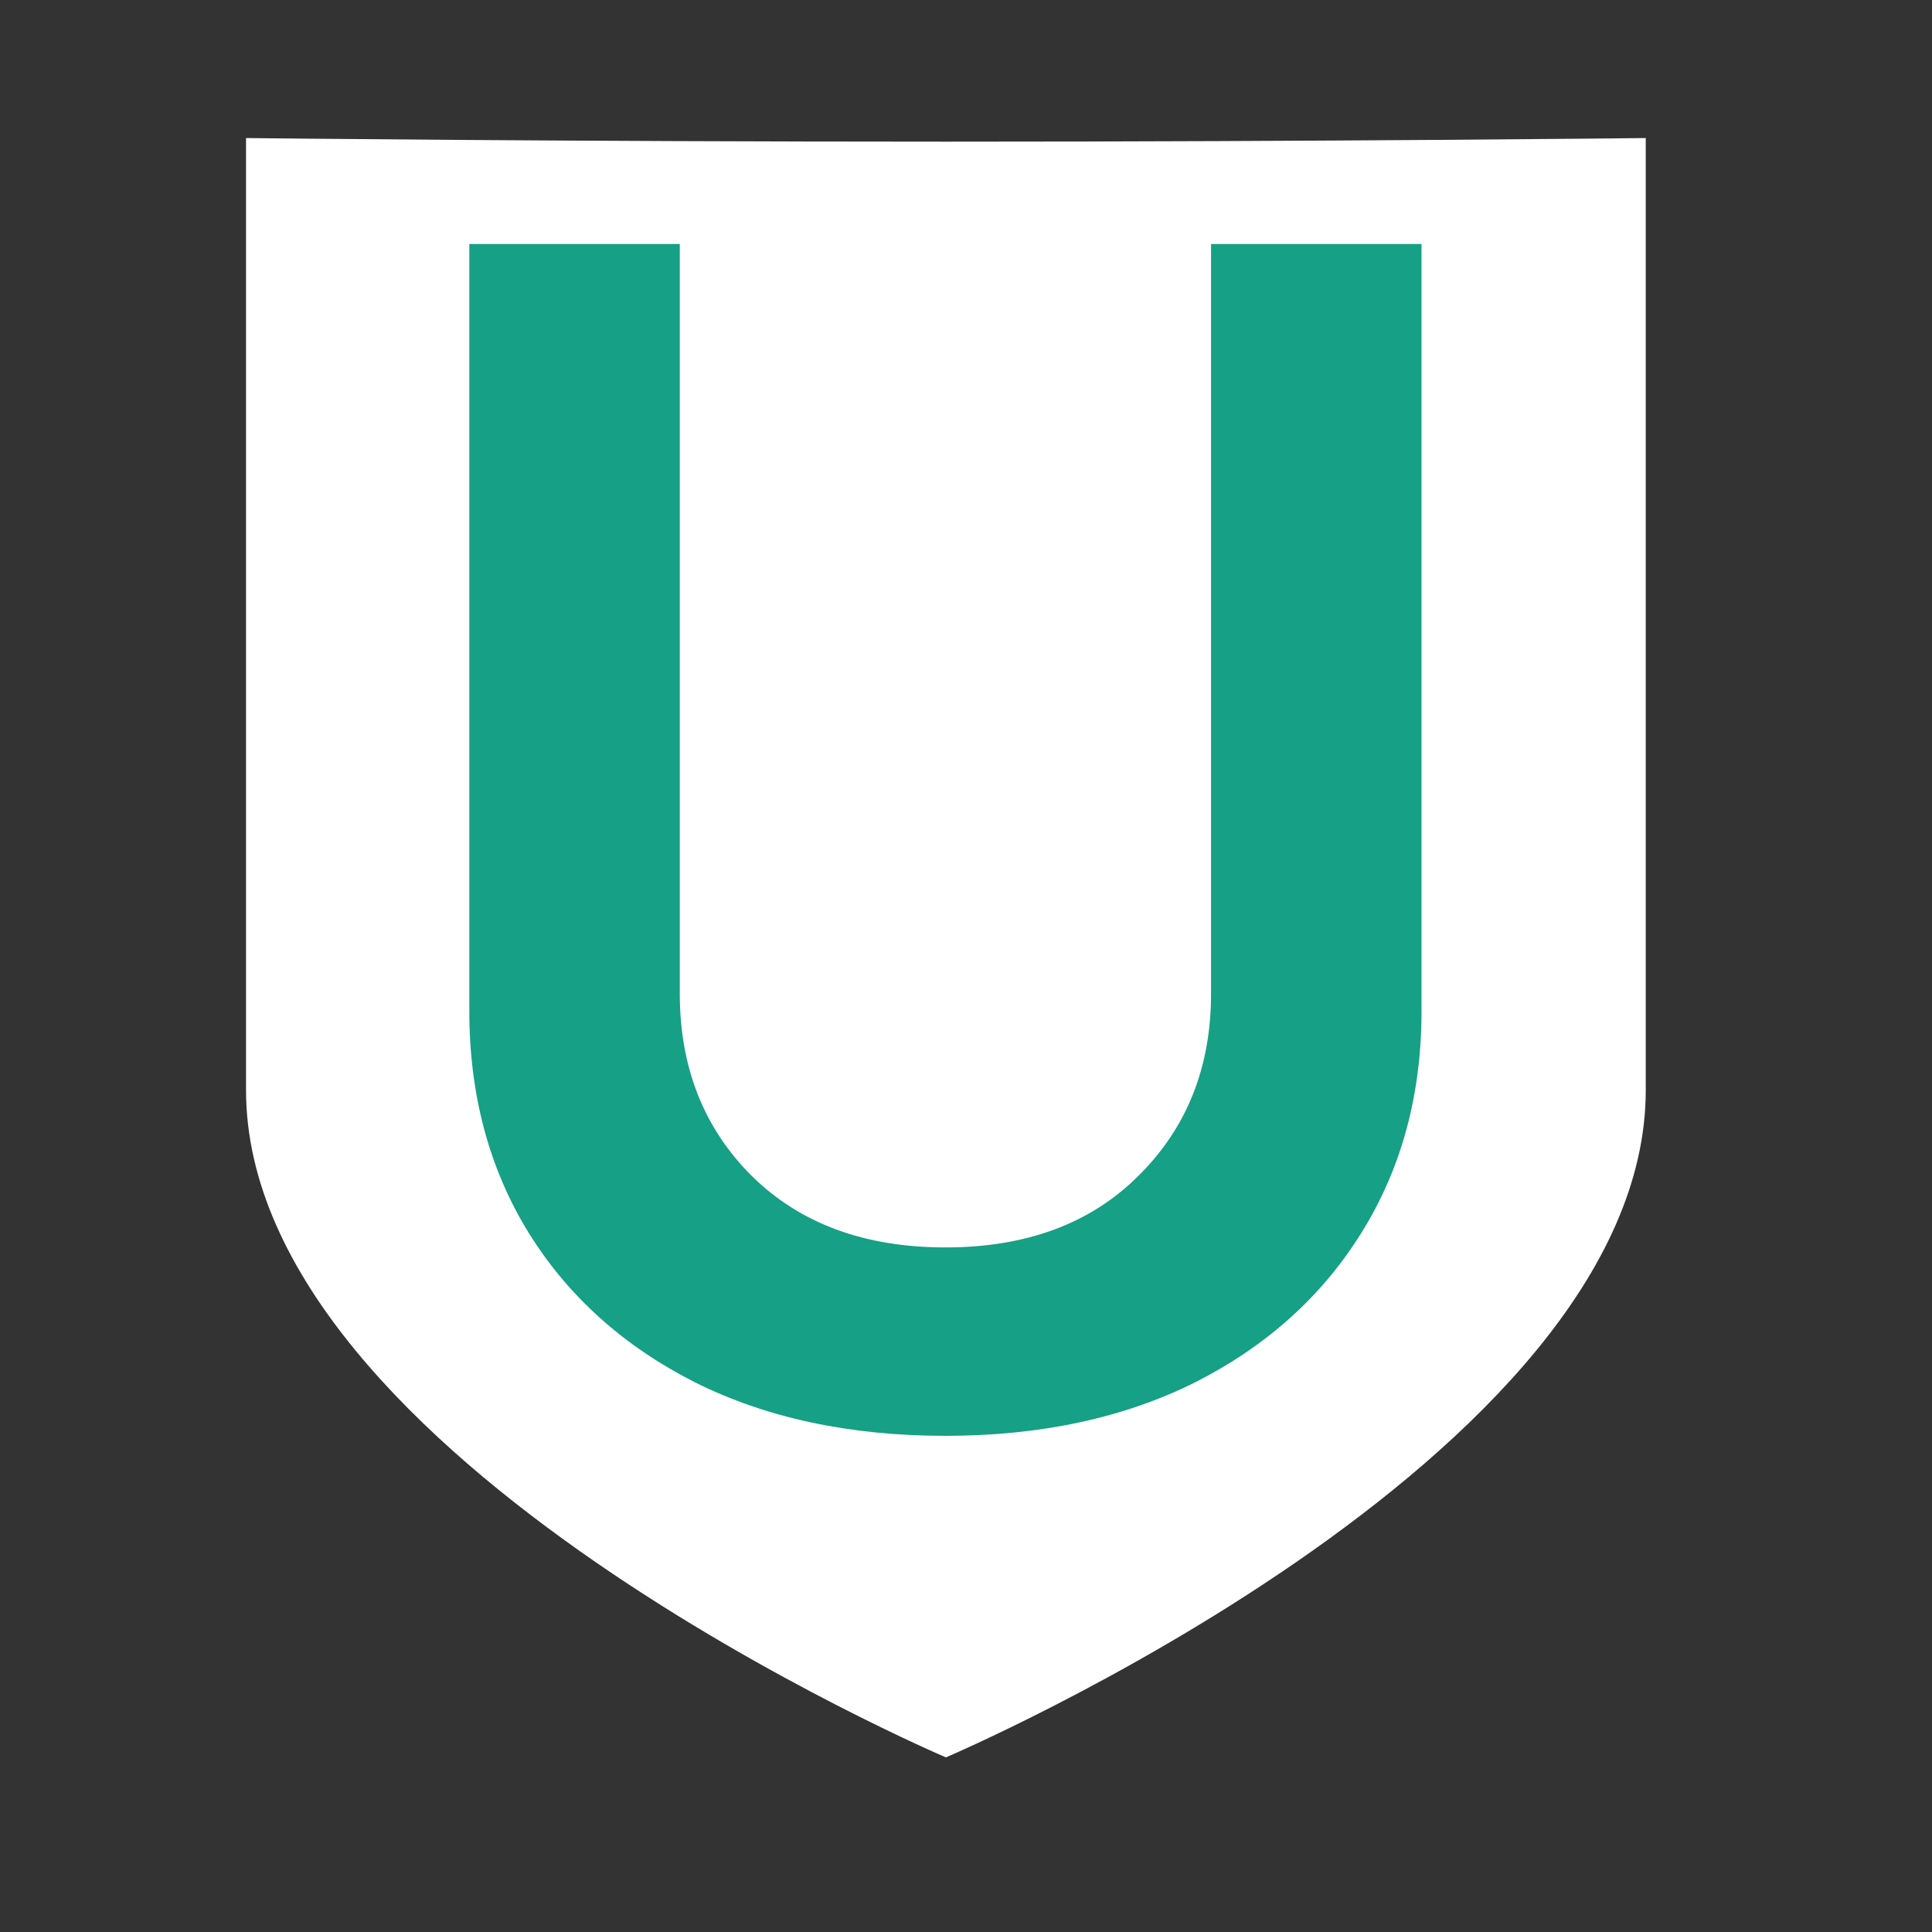 <?xml version="1.0" encoding="UTF-8"?>
<svg width="600" height="600" version="1.1" viewBox="0 0 158.75 158.75" xmlns="http://www.w3.org/2000/svg">
 <rect x="0" y="0" width="158.75" height="158.75" fill="#333333" stroke="none"/>
 <g fill="#16A085">
  <rect x="45.341" y="102.88" width="6.539" height="5.327" rx="17.076" ry="5.327"/>
  <rect x="104.53" y="103.67" width="6.99" height="4.538" rx="17.076" ry="4.538"/>
  <rect x="50.447" y="89.763" width="54.567" height="13.909" rx="17.076" ry="4.538"/>
 </g>
 <path d="m77.723 11.64c31.859 0 57.507-0.297 57.507-0.297v78.23c0 30.375-57.507 54.828-57.507 54.828s-57.507-24.453-57.507-54.828v-78.23s25.648 0.297 57.507 0.297z" fill="#fff"/>
 <path d="m77.684 117.98q-11.788 0-20.596-4.404-8.808-4.469-13.666-12.306-4.858-7.902-4.858-18.2v-63.019h17.293v61.594q0 9.068 5.894 14.961 5.959 5.894 15.933 5.894t15.868-5.894q5.959-5.894 5.959-14.961v-61.594h17.293v63.019q0 10.298-4.922 18.2-4.858 7.837-13.666 12.306-8.808 4.404-20.531 4.404z" fill="#16A085" stroke-width=".265" aria-label="U"/>
</svg>